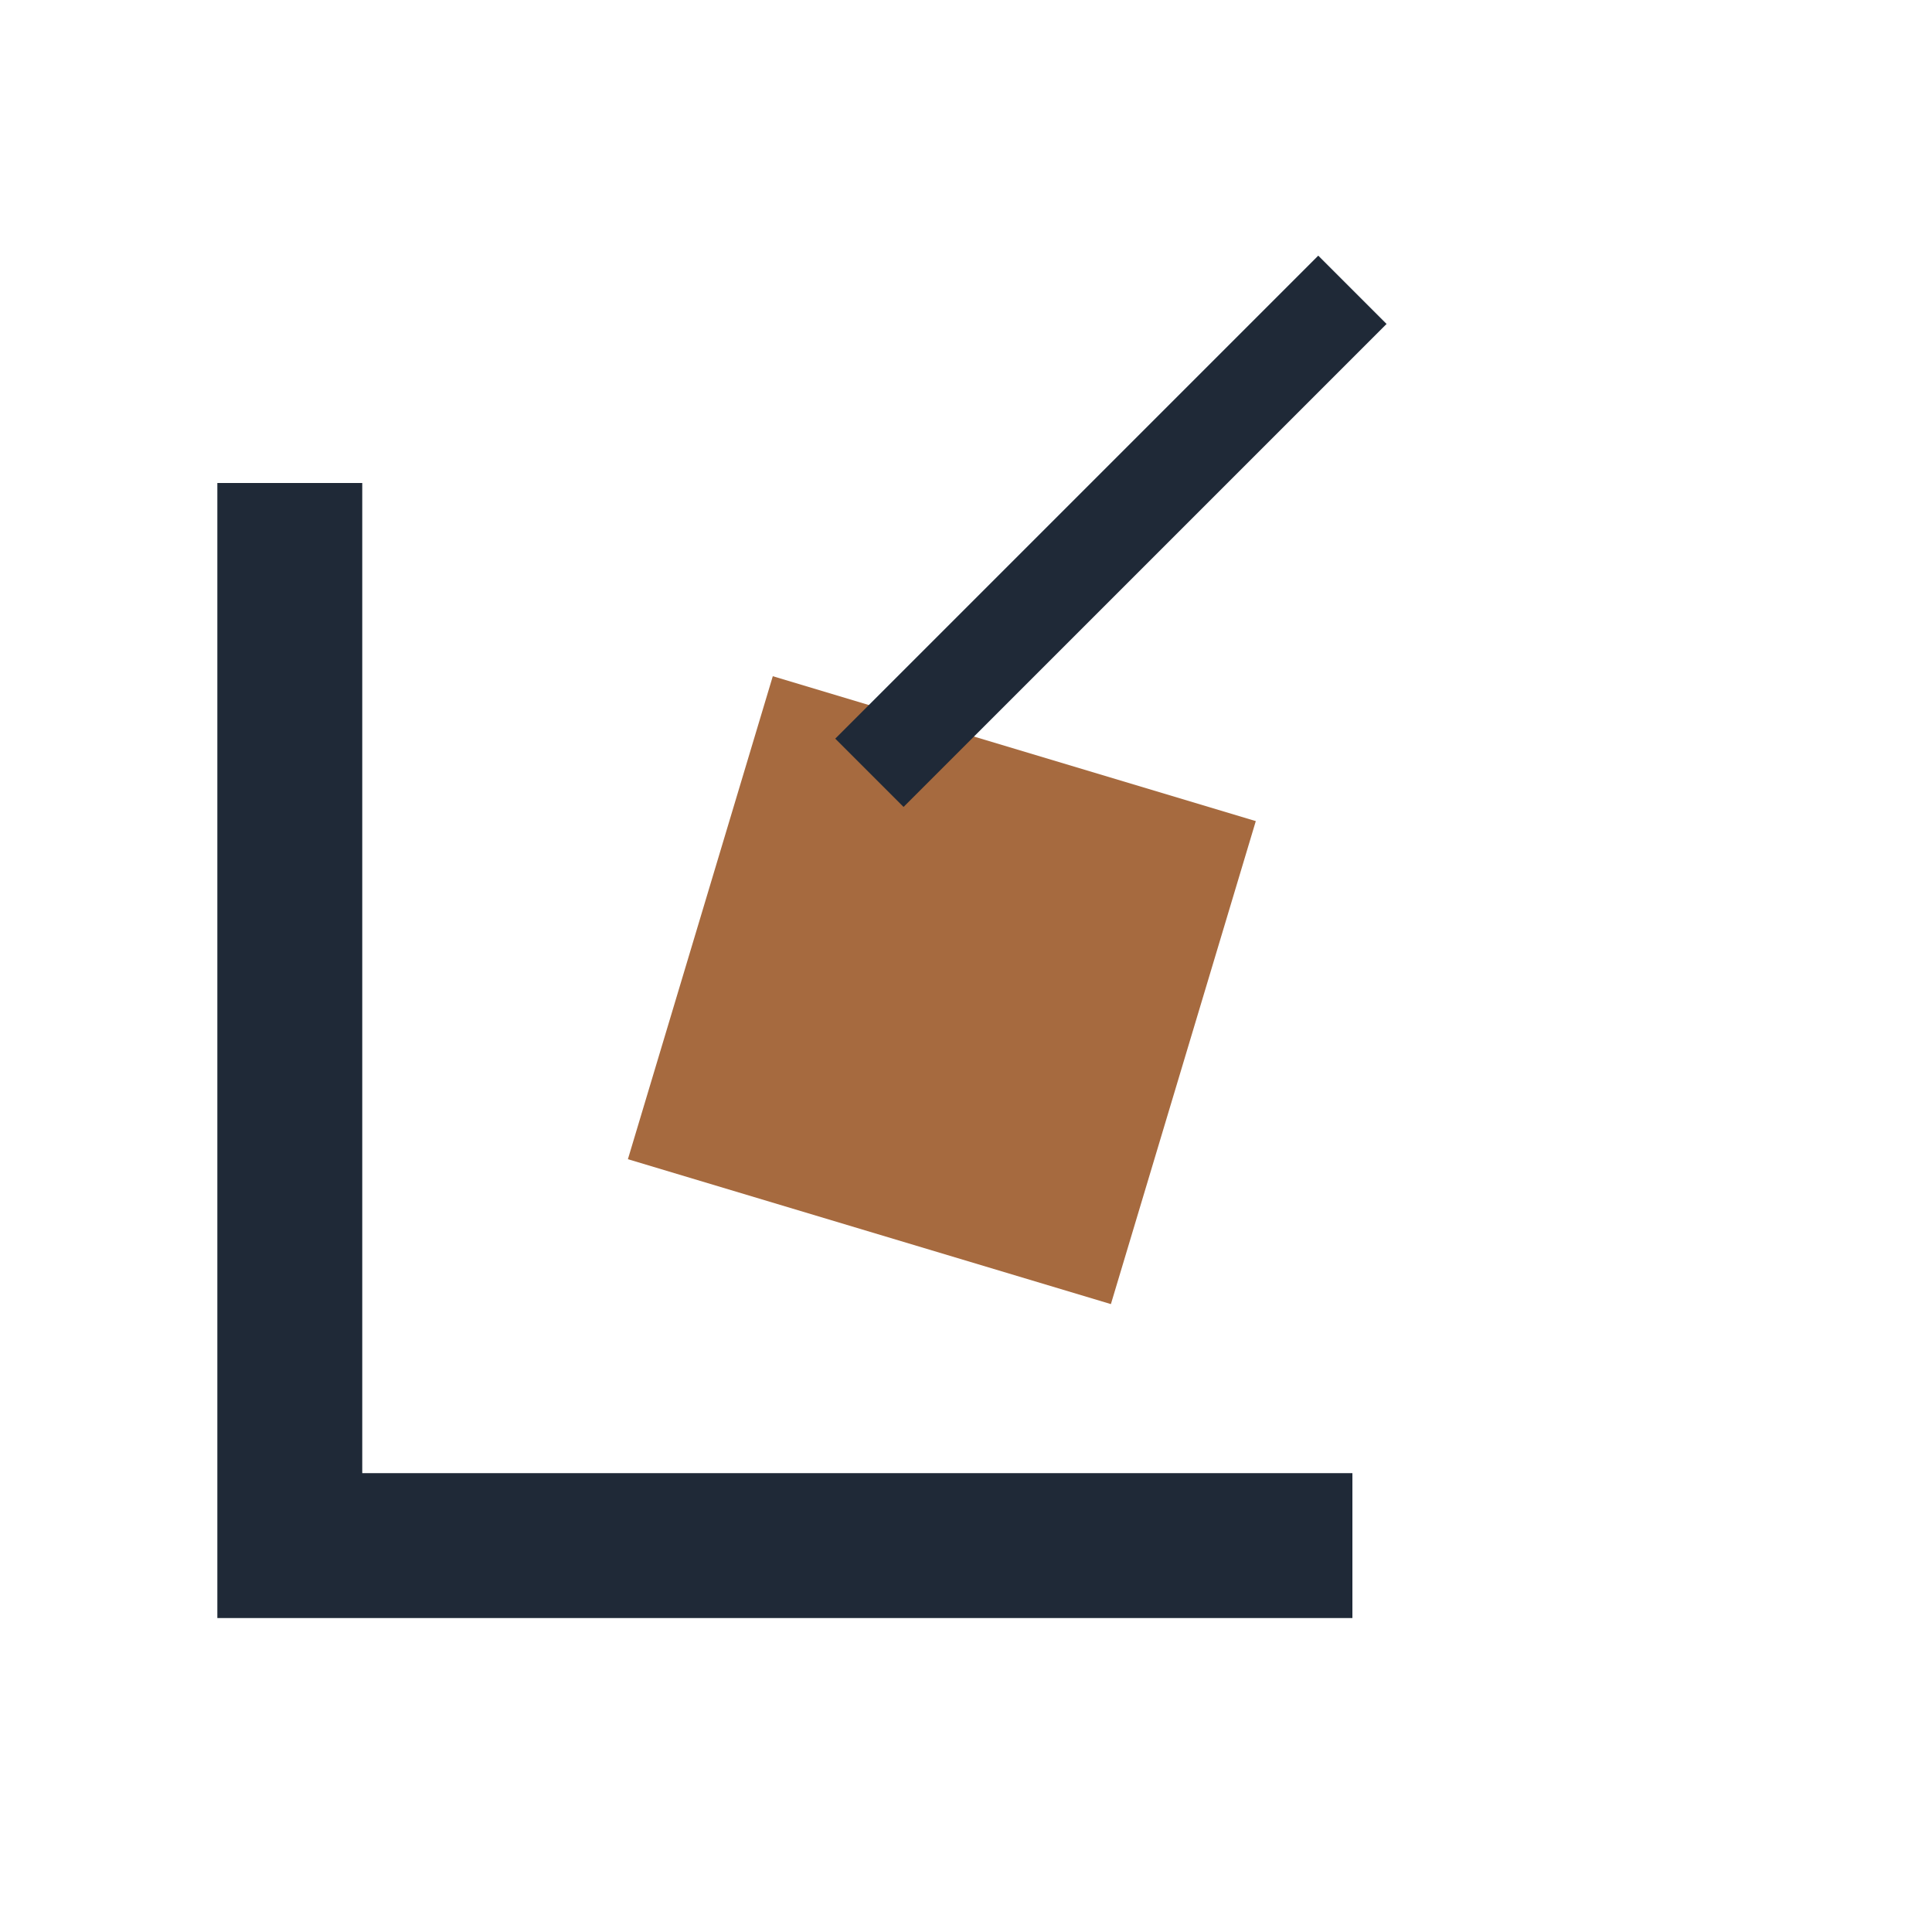 <?xml version="1.0" encoding="UTF-8"?>
<svg xmlns="http://www.w3.org/2000/svg" width="40" height="40" viewBox="0 0 40 40"><path d="M6 10v22h22" fill="none" stroke="#1F2937" stroke-width="3"/><path d="M16 14l10 3-3 10-10-3z" fill="#A66A3F"/><path d="M18 16l10-10" stroke="#1F2937" stroke-width="2"/></svg>